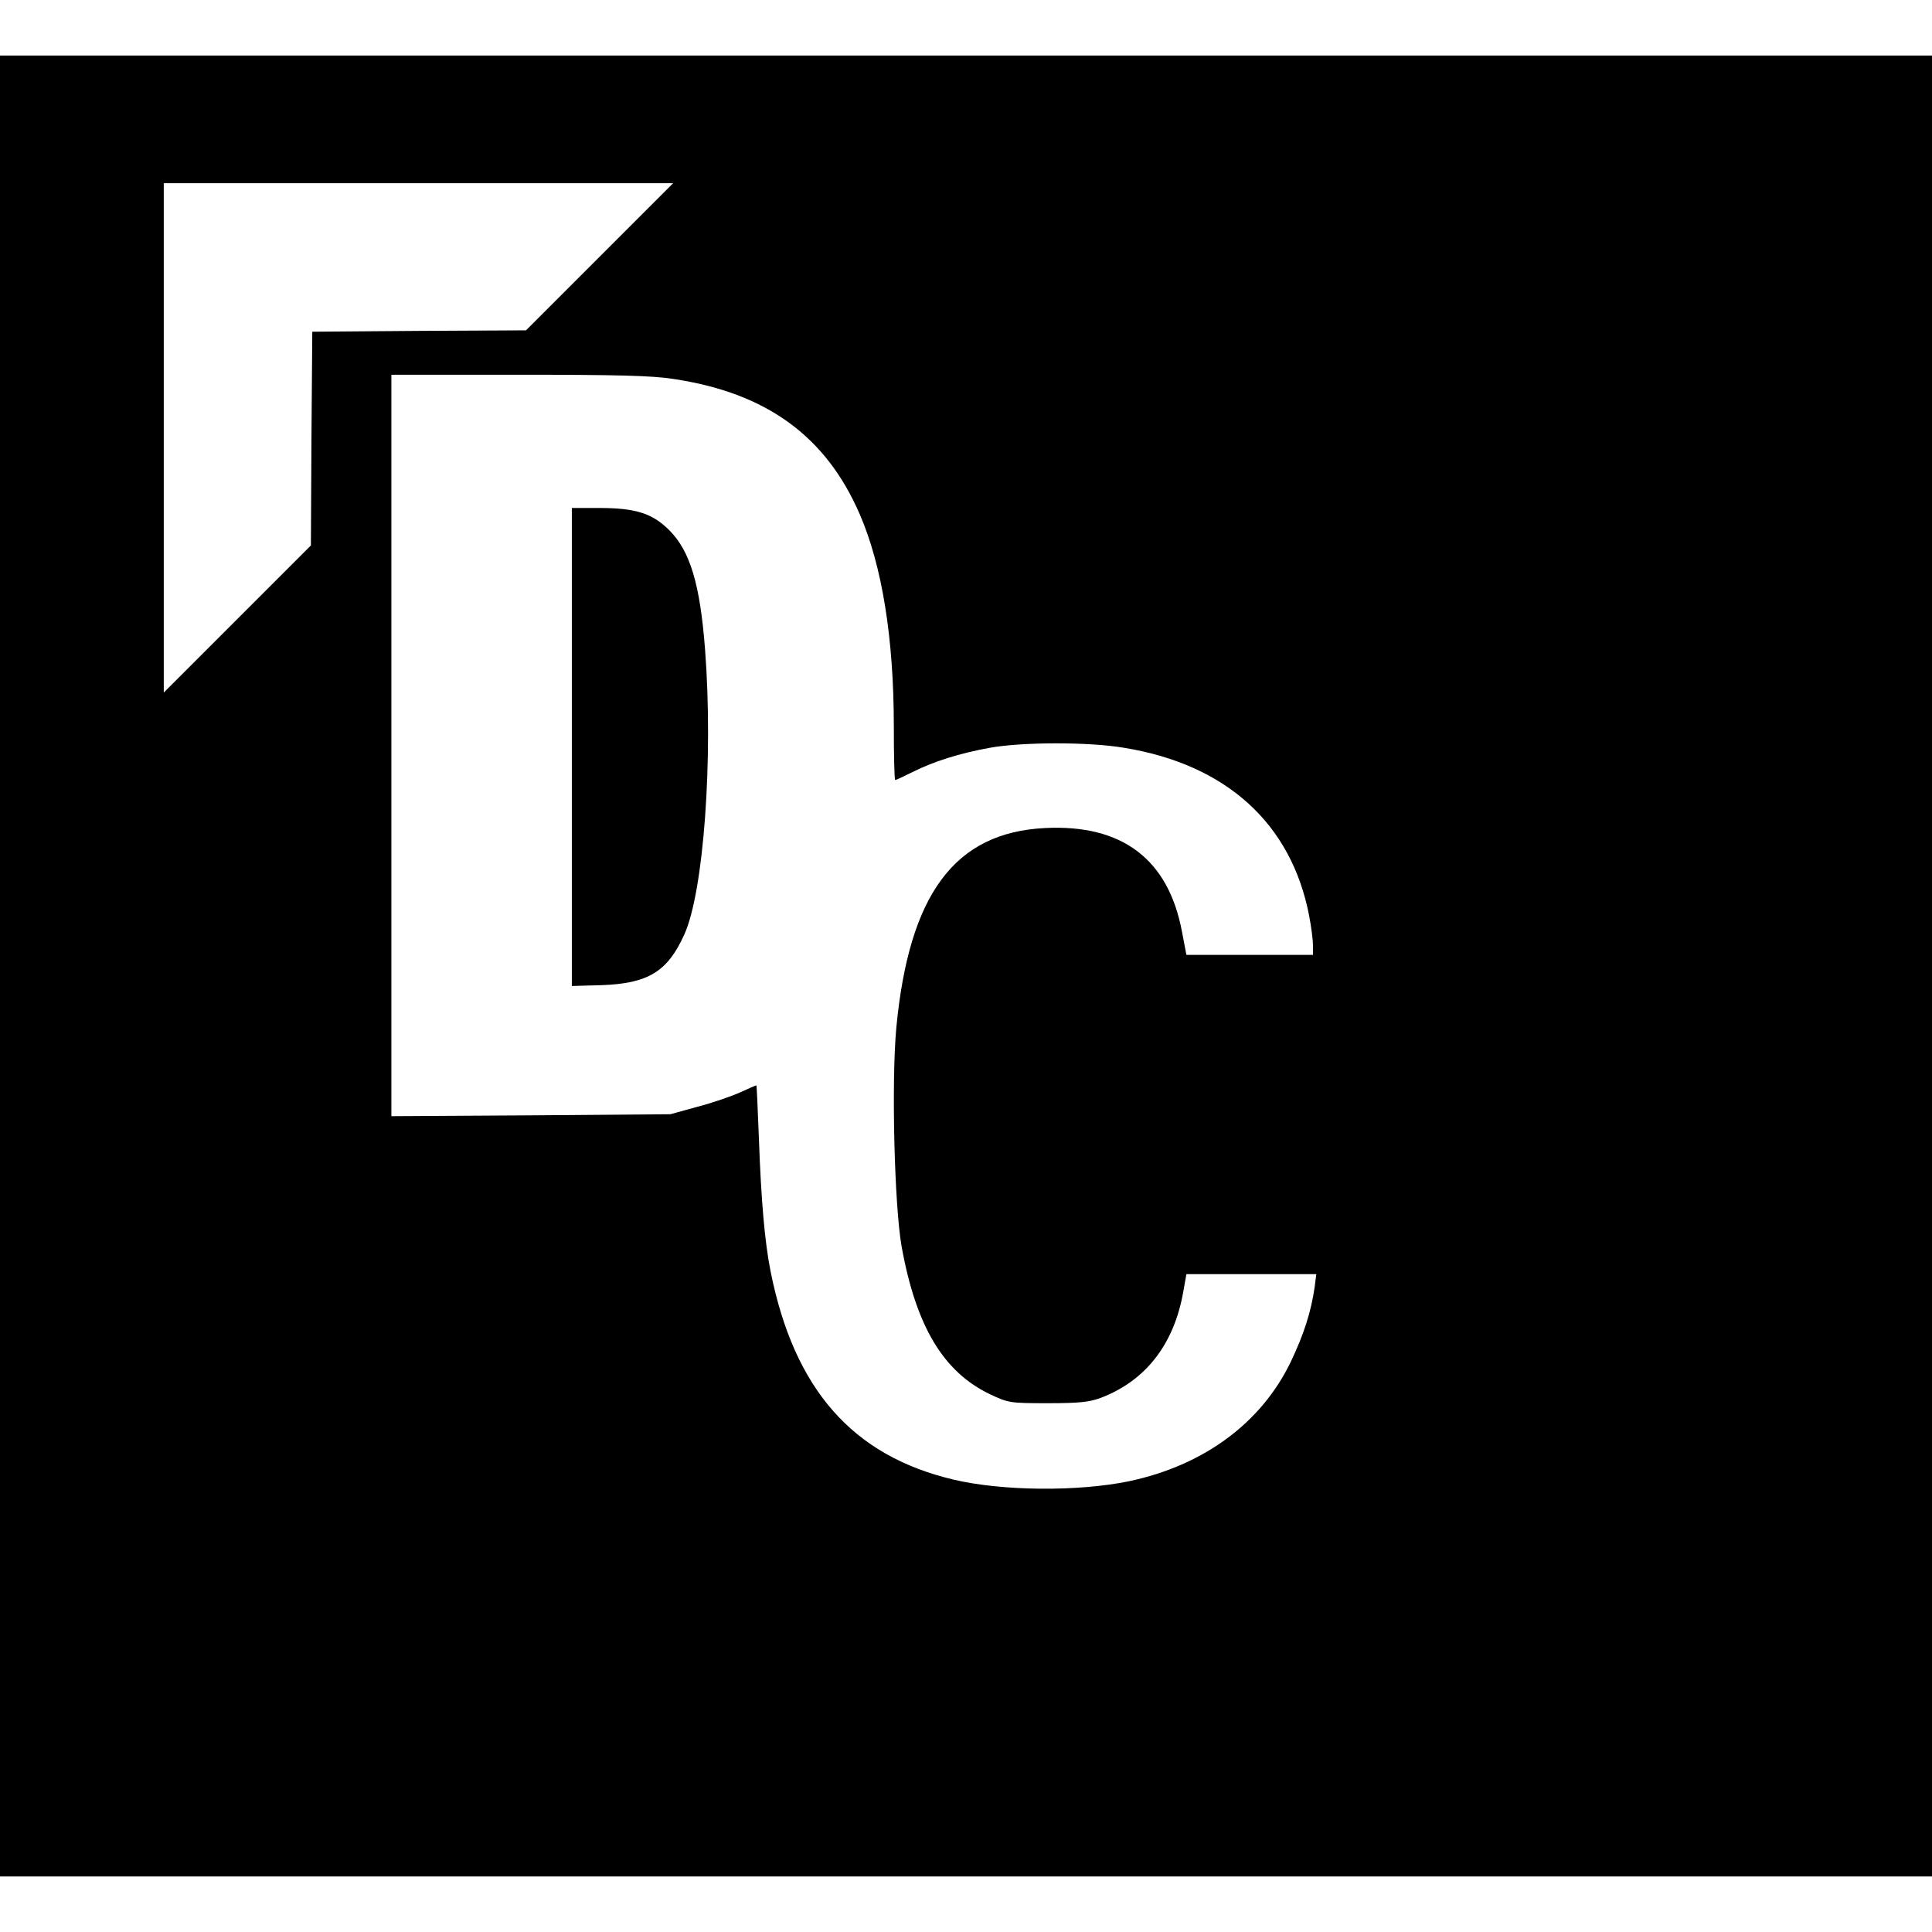 <?xml version="1.0" standalone="no"?>
<!DOCTYPE svg PUBLIC "-//W3C//DTD SVG 20010904//EN"
 "http://www.w3.org/TR/2001/REC-SVG-20010904/DTD/svg10.dtd">
<svg version="1.0" xmlns="http://www.w3.org/2000/svg"
 width="696pt" height="696pt" viewBox="0 0 696 696"
 preserveAspectRatio="xMidYMid meet">
<g transform="translate(0,696) scale(0.1,-0.1)"
fill="#000000" stroke="none">
<path d="M0 3480 l0 -3280 3480 0 3480 0 0 3280 0 3280 -3480 0 -3480 0 0
-3280z m2160 2555 l-265 -265 -385 -2 -385 -3 -3 -385 -2 -385 -265 -265 -265
-265 0 918 0 917 917 0 918 0 -265 -265z m265 -440 c336 -50 550 -206 672
-487 81 -187 123 -448 123 -765 0 -106 2 -193 5 -193 3 0 31 13 63 29 76 38
168 67 277 87 116 21 356 22 485 0 368 -60 602 -273 666 -604 8 -41 14 -89 14
-108 l0 -34 -228 0 -228 0 -16 84 c-49 261 -216 387 -493 373 -326 -16 -490
-238 -536 -719 -18 -195 -7 -641 19 -788 52 -289 151 -453 319 -533 66 -31 71
-32 208 -32 114 0 149 4 190 19 163 62 265 194 298 384 l11 62 234 0 234 0 -6
-47 c-13 -89 -38 -168 -86 -269 -106 -220 -313 -373 -582 -430 -183 -38 -458
-36 -634 6 -363 86 -573 325 -658 750 -21 106 -34 254 -42 478 -4 105 -8 192
-9 192 -2 0 -28 -11 -58 -25 -31 -14 -100 -38 -154 -52 l-98 -27 -502 -4 -503
-3 0 1335 0 1336 458 0 c353 0 480 -3 557 -15z"/>
<path d="M2060 4269 l0 -861 108 3 c167 6 237 49 297 182 70 153 105 634 75
1027 -18 236 -54 355 -129 430 -61 61 -122 80 -252 80 l-99 0 0 -861z"/>
</g>
</svg>
